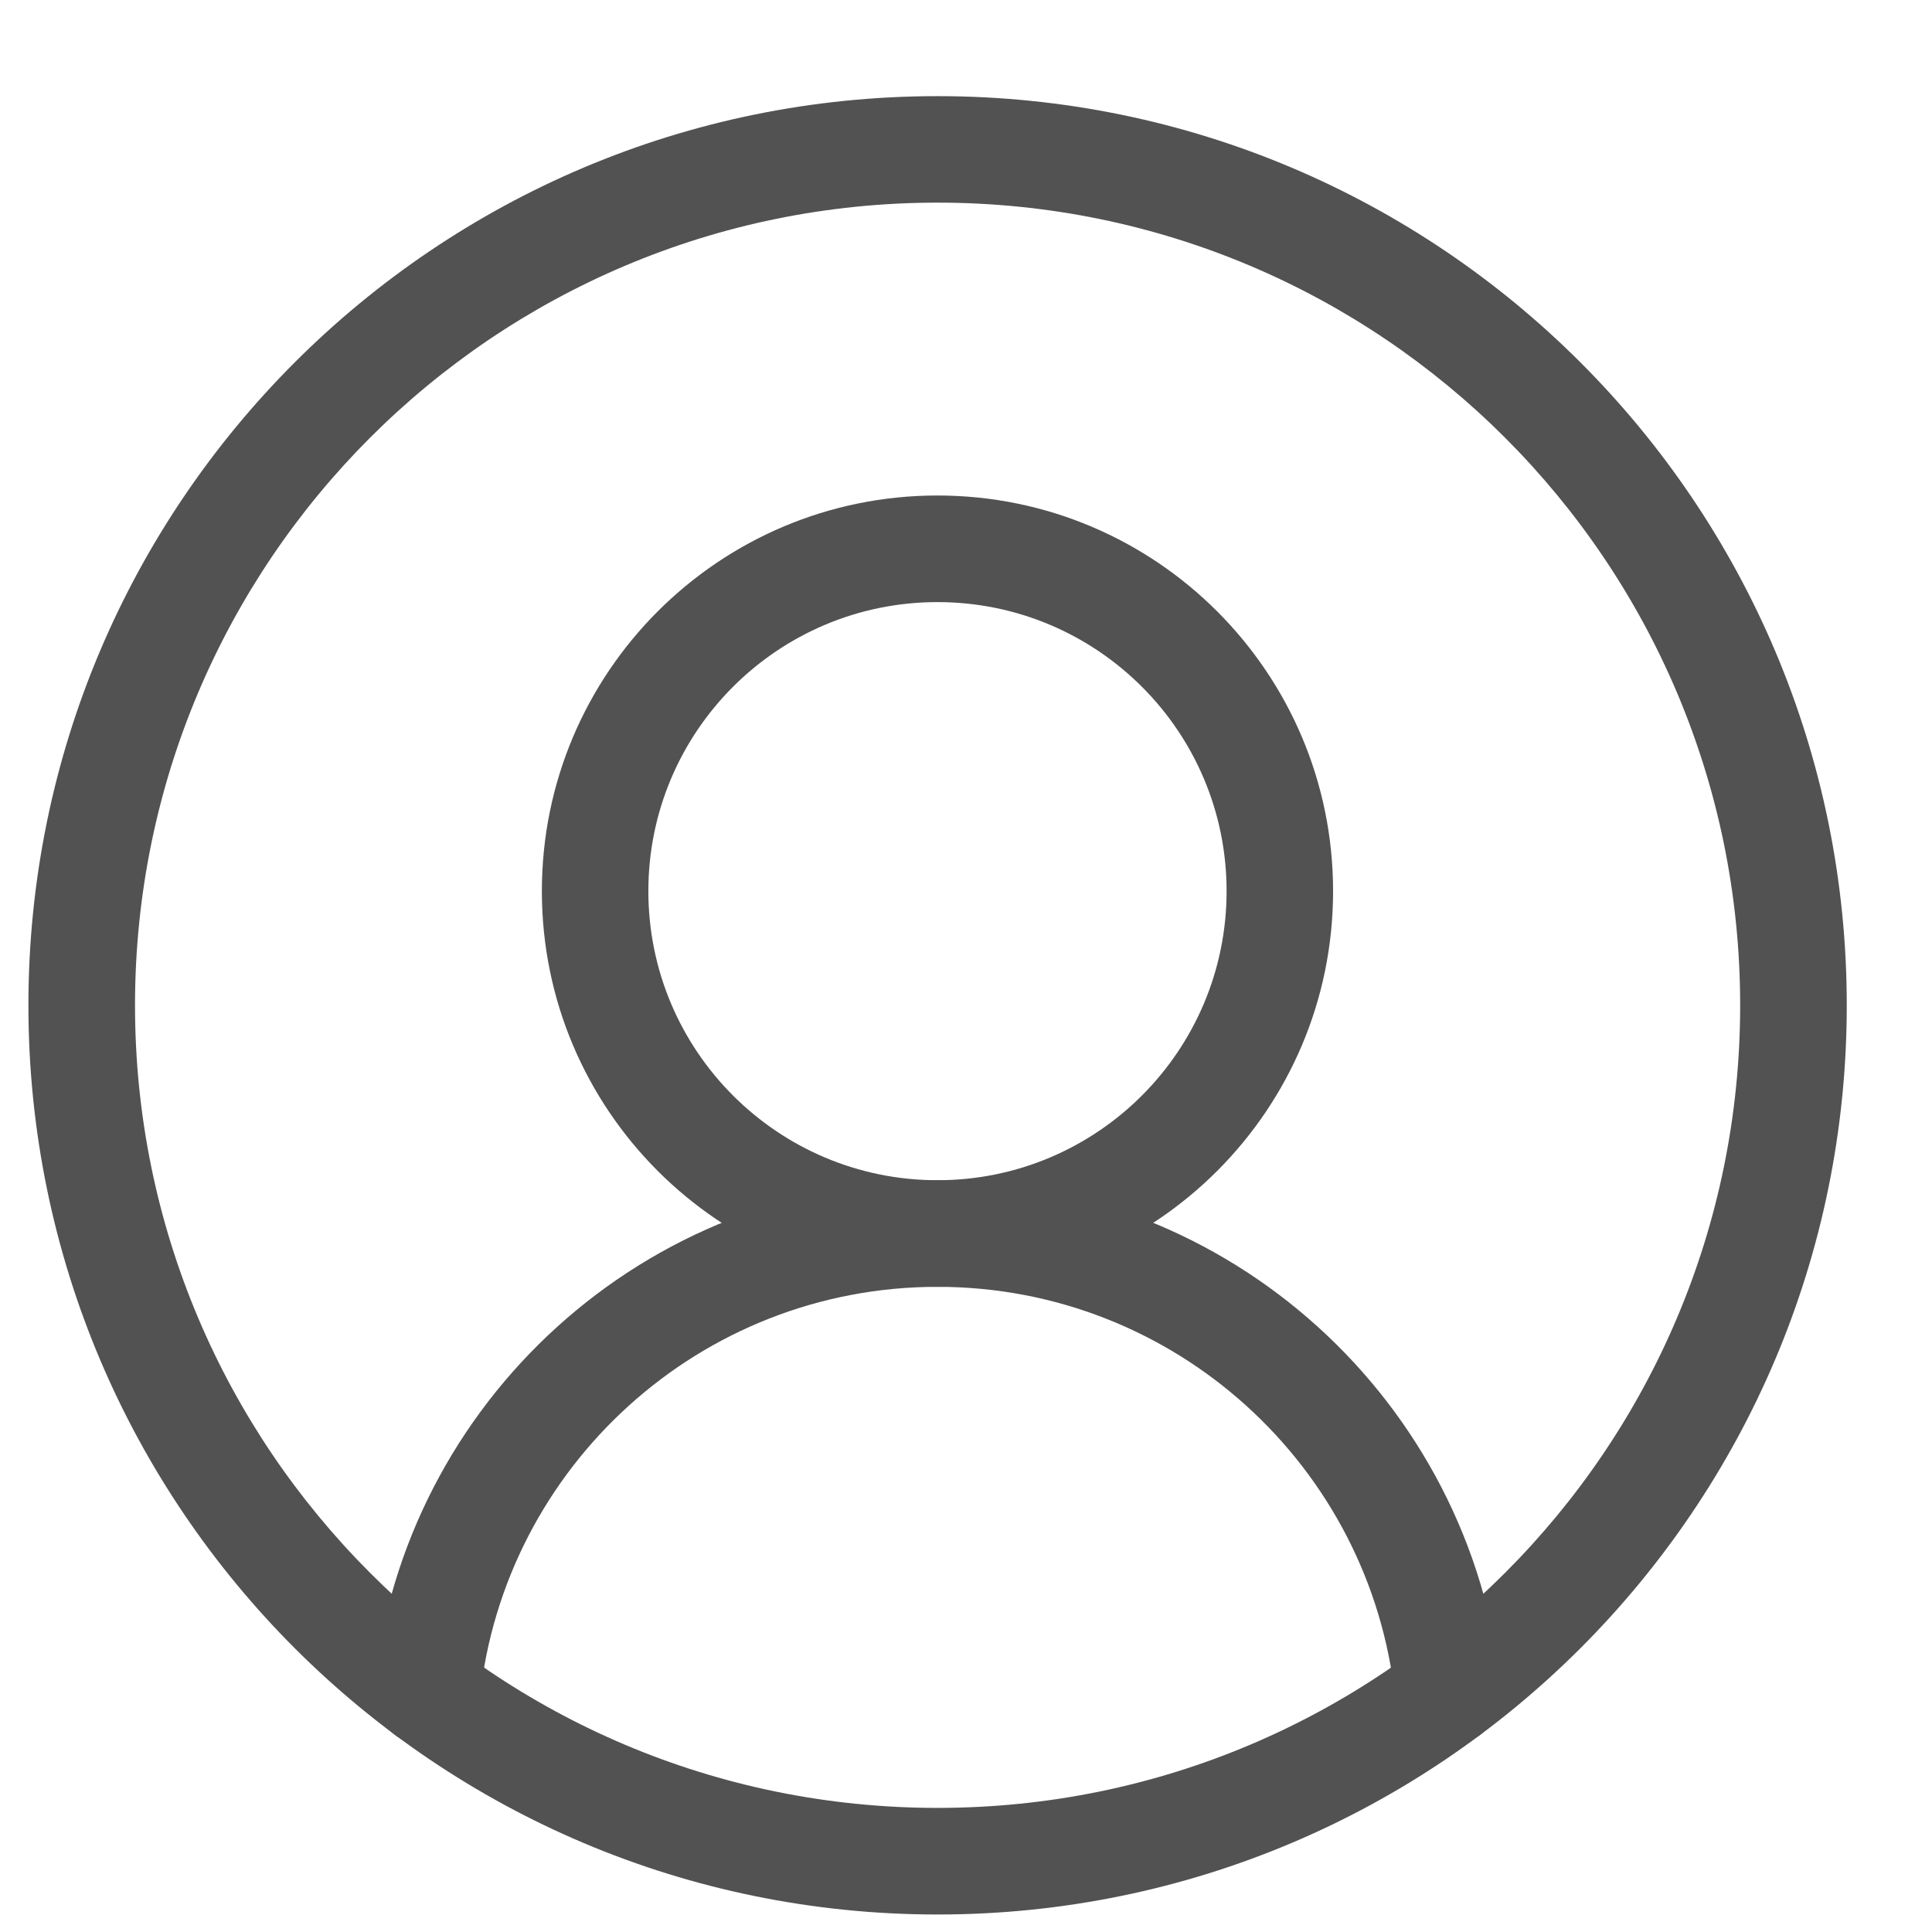 
<svg width="17" height="17" viewBox="0 0 17 17" fill="none" xmlns="http://www.w3.org/2000/svg">
<path fill-rule="evenodd" clip-rule="evenodd" d="M0.25 8.846C0.25 13.264 3.832 16.846 8.25 16.846C12.668 16.846 16.25 13.264 16.25 8.846C16.25 4.427 12.668 0.846 8.25 0.846C3.832 0.846 0.25 4.427 0.25 8.846ZM8.25 15.908C4.349 15.908 1.188 12.746 1.188 8.846C1.188 4.945 4.349 1.783 8.25 1.783C12.15 1.783 15.312 4.945 15.312 8.846C15.312 12.746 12.15 15.908 8.25 15.908Z" fill="#525252"/>
<path fill-rule="evenodd" clip-rule="evenodd" d="M4.768 7.841C4.768 9.764 6.326 11.323 8.249 11.323C10.171 11.323 11.73 9.764 11.73 7.841C11.73 5.919 10.171 4.36 8.249 4.36C6.326 4.36 4.768 5.919 4.768 7.841ZM8.249 10.385C6.844 10.385 5.705 9.246 5.705 7.841C5.705 6.437 6.844 5.298 8.249 5.298C9.654 5.298 10.793 6.437 10.793 7.841C10.793 9.246 9.654 10.385 8.249 10.385Z" fill="#525252"/>
<path fill-rule="evenodd" clip-rule="evenodd" d="M12.792 15.357C13.049 15.329 13.236 15.098 13.209 14.841C12.943 12.336 10.824 10.386 8.249 10.386C5.674 10.386 3.556 12.336 3.29 14.841C3.262 15.098 3.449 15.329 3.706 15.357C3.964 15.384 4.195 15.197 4.222 14.94C4.438 12.907 6.159 11.323 8.249 11.323C10.34 11.323 12.061 12.907 12.276 14.94C12.304 15.197 12.535 15.384 12.792 15.357Z" fill="#525252"/>
</svg>
